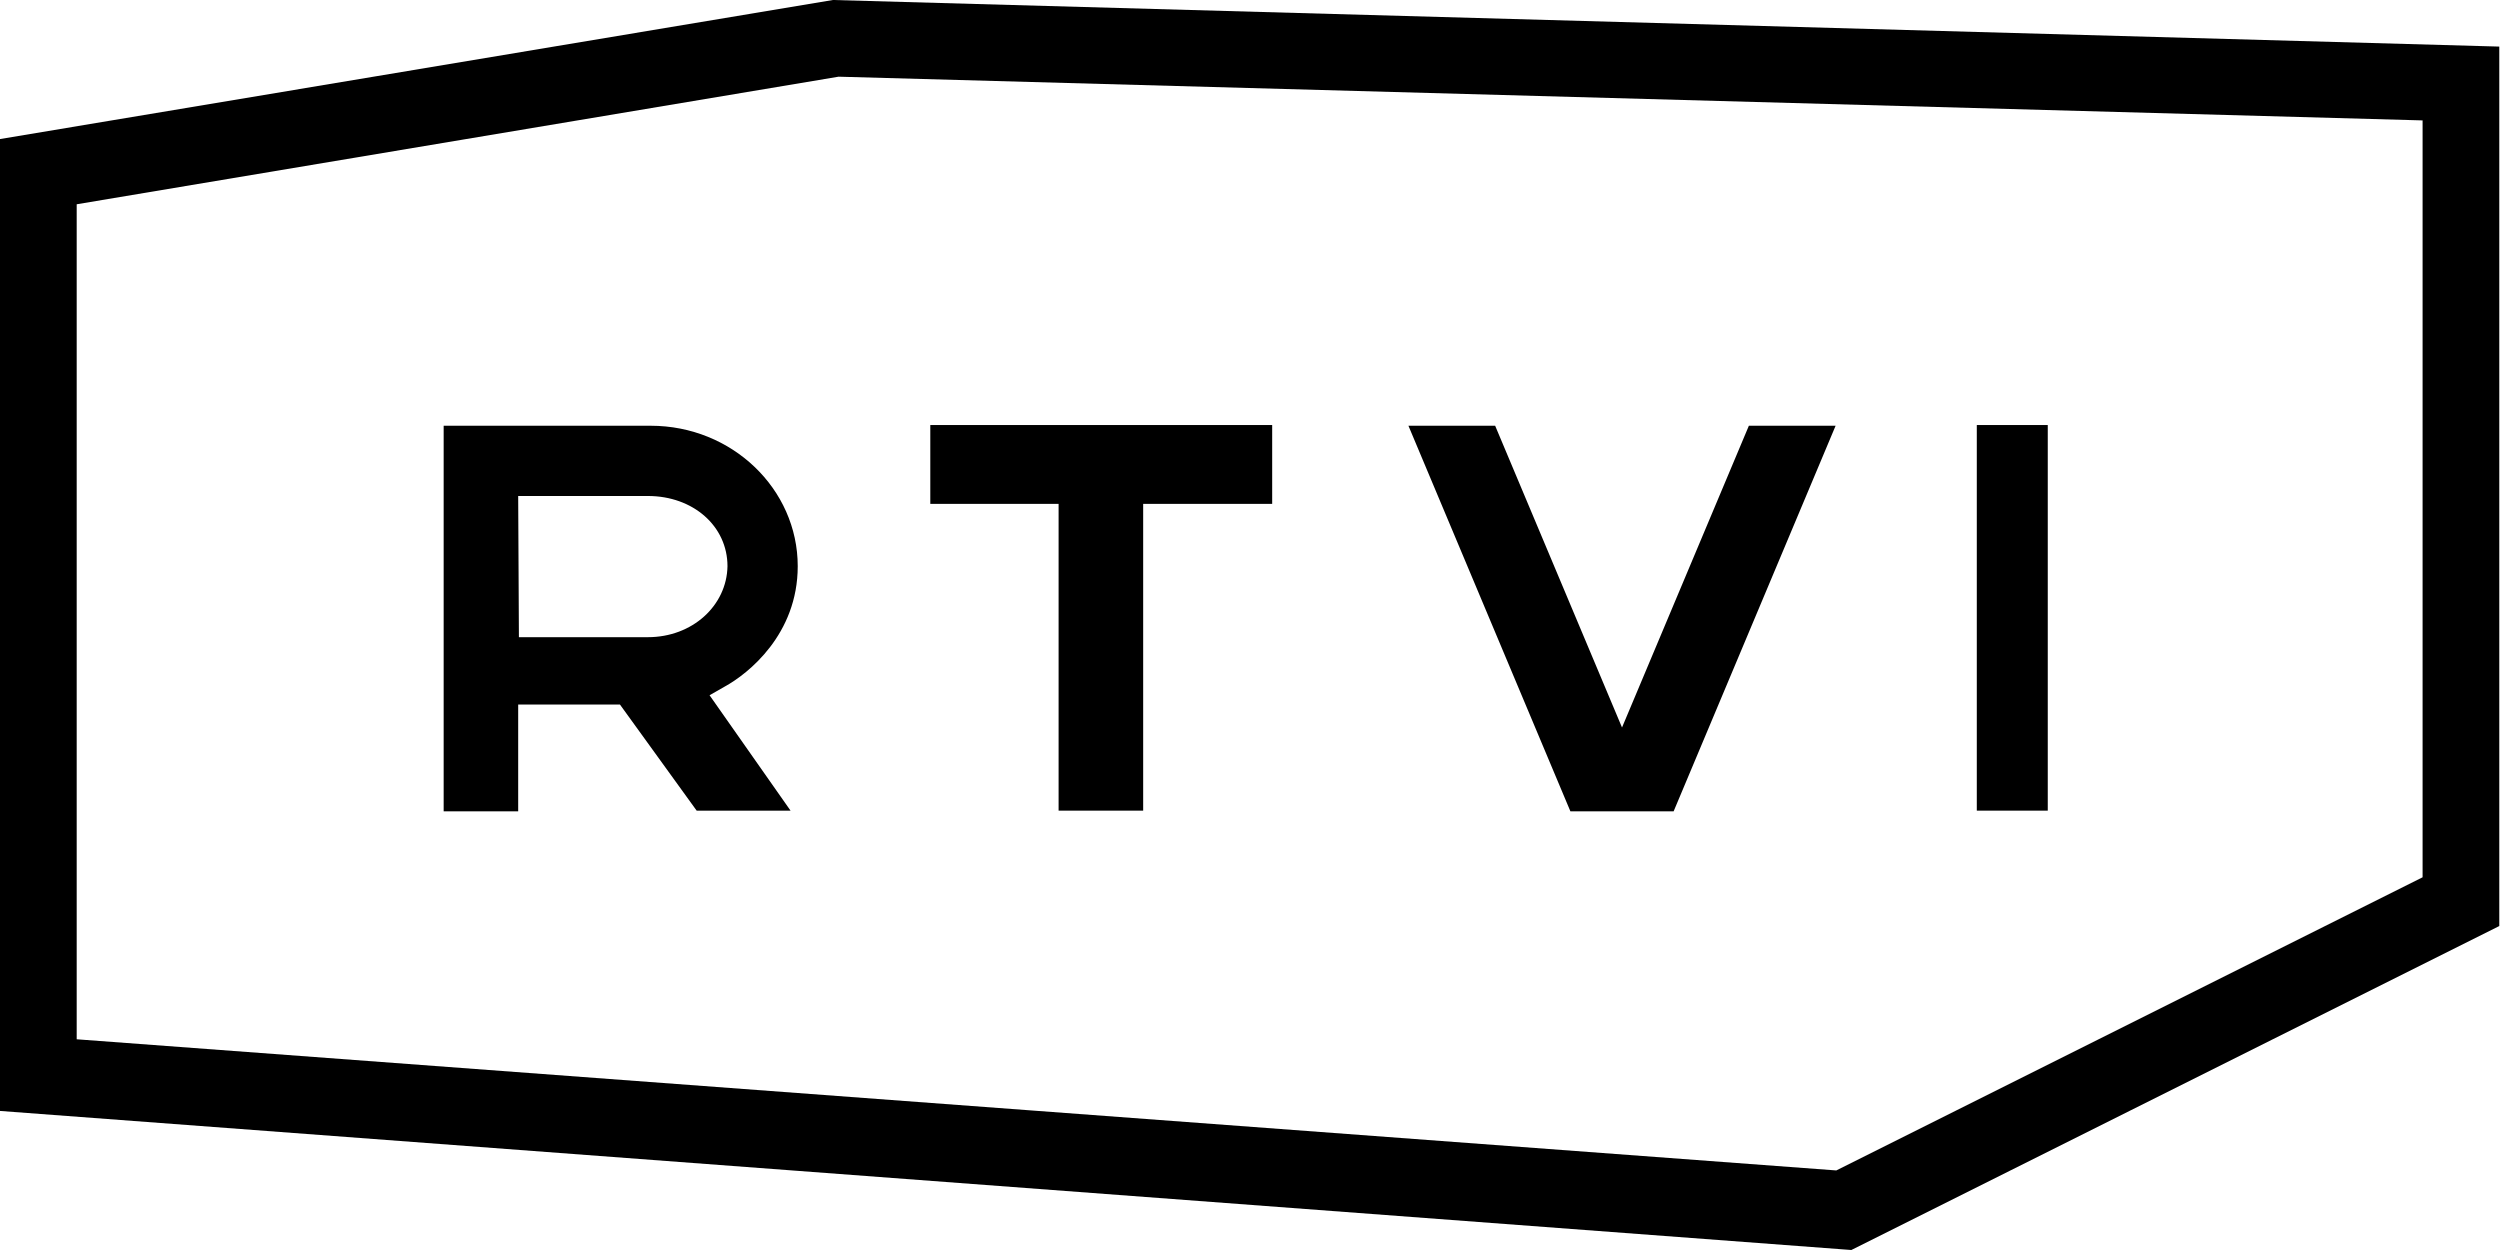 <?xml version="1.0" encoding="UTF-8"?> <svg xmlns="http://www.w3.org/2000/svg" width="164" height="82" viewBox="0 0 164 82" fill="none"> <path d="M55.011 5.031L158.922 7.899V57.55L120.461 76.781L5.031 68.177V13.4L55.011 5.031ZM54.635 0L0 9.122V72.878L121.448 82L163.953 60.748V3.056L54.635 0Z" fill="black"></path> <path d="M60.98 33.054H69.444V53.178H74.992V33.054H83.455V27.882H61.028V33.054H60.98Z" fill="black"></path> <path d="M129.678 27.882V34.041V53.178H134.333V27.882H129.678Z" fill="black"></path> <path d="M52.331 37.145C52.331 32.066 48.005 27.929 42.692 27.929H29.104V53.225H33.993V46.219H40.67L45.701 53.178H51.86L46.547 45.608L47.535 45.044C49.086 44.197 52.331 41.611 52.331 37.145ZM42.504 41.799H34.04L33.993 32.537H42.504C45.466 32.537 47.723 34.511 47.723 37.145C47.676 39.73 45.419 41.799 42.504 41.799Z" fill="black"></path> <path d="M106.404 47.724L98.082 27.929H92.393L103.019 53.225H104.1H108.708H109.789L120.416 27.929H114.726L106.404 47.724Z" fill="black"></path> </svg> 